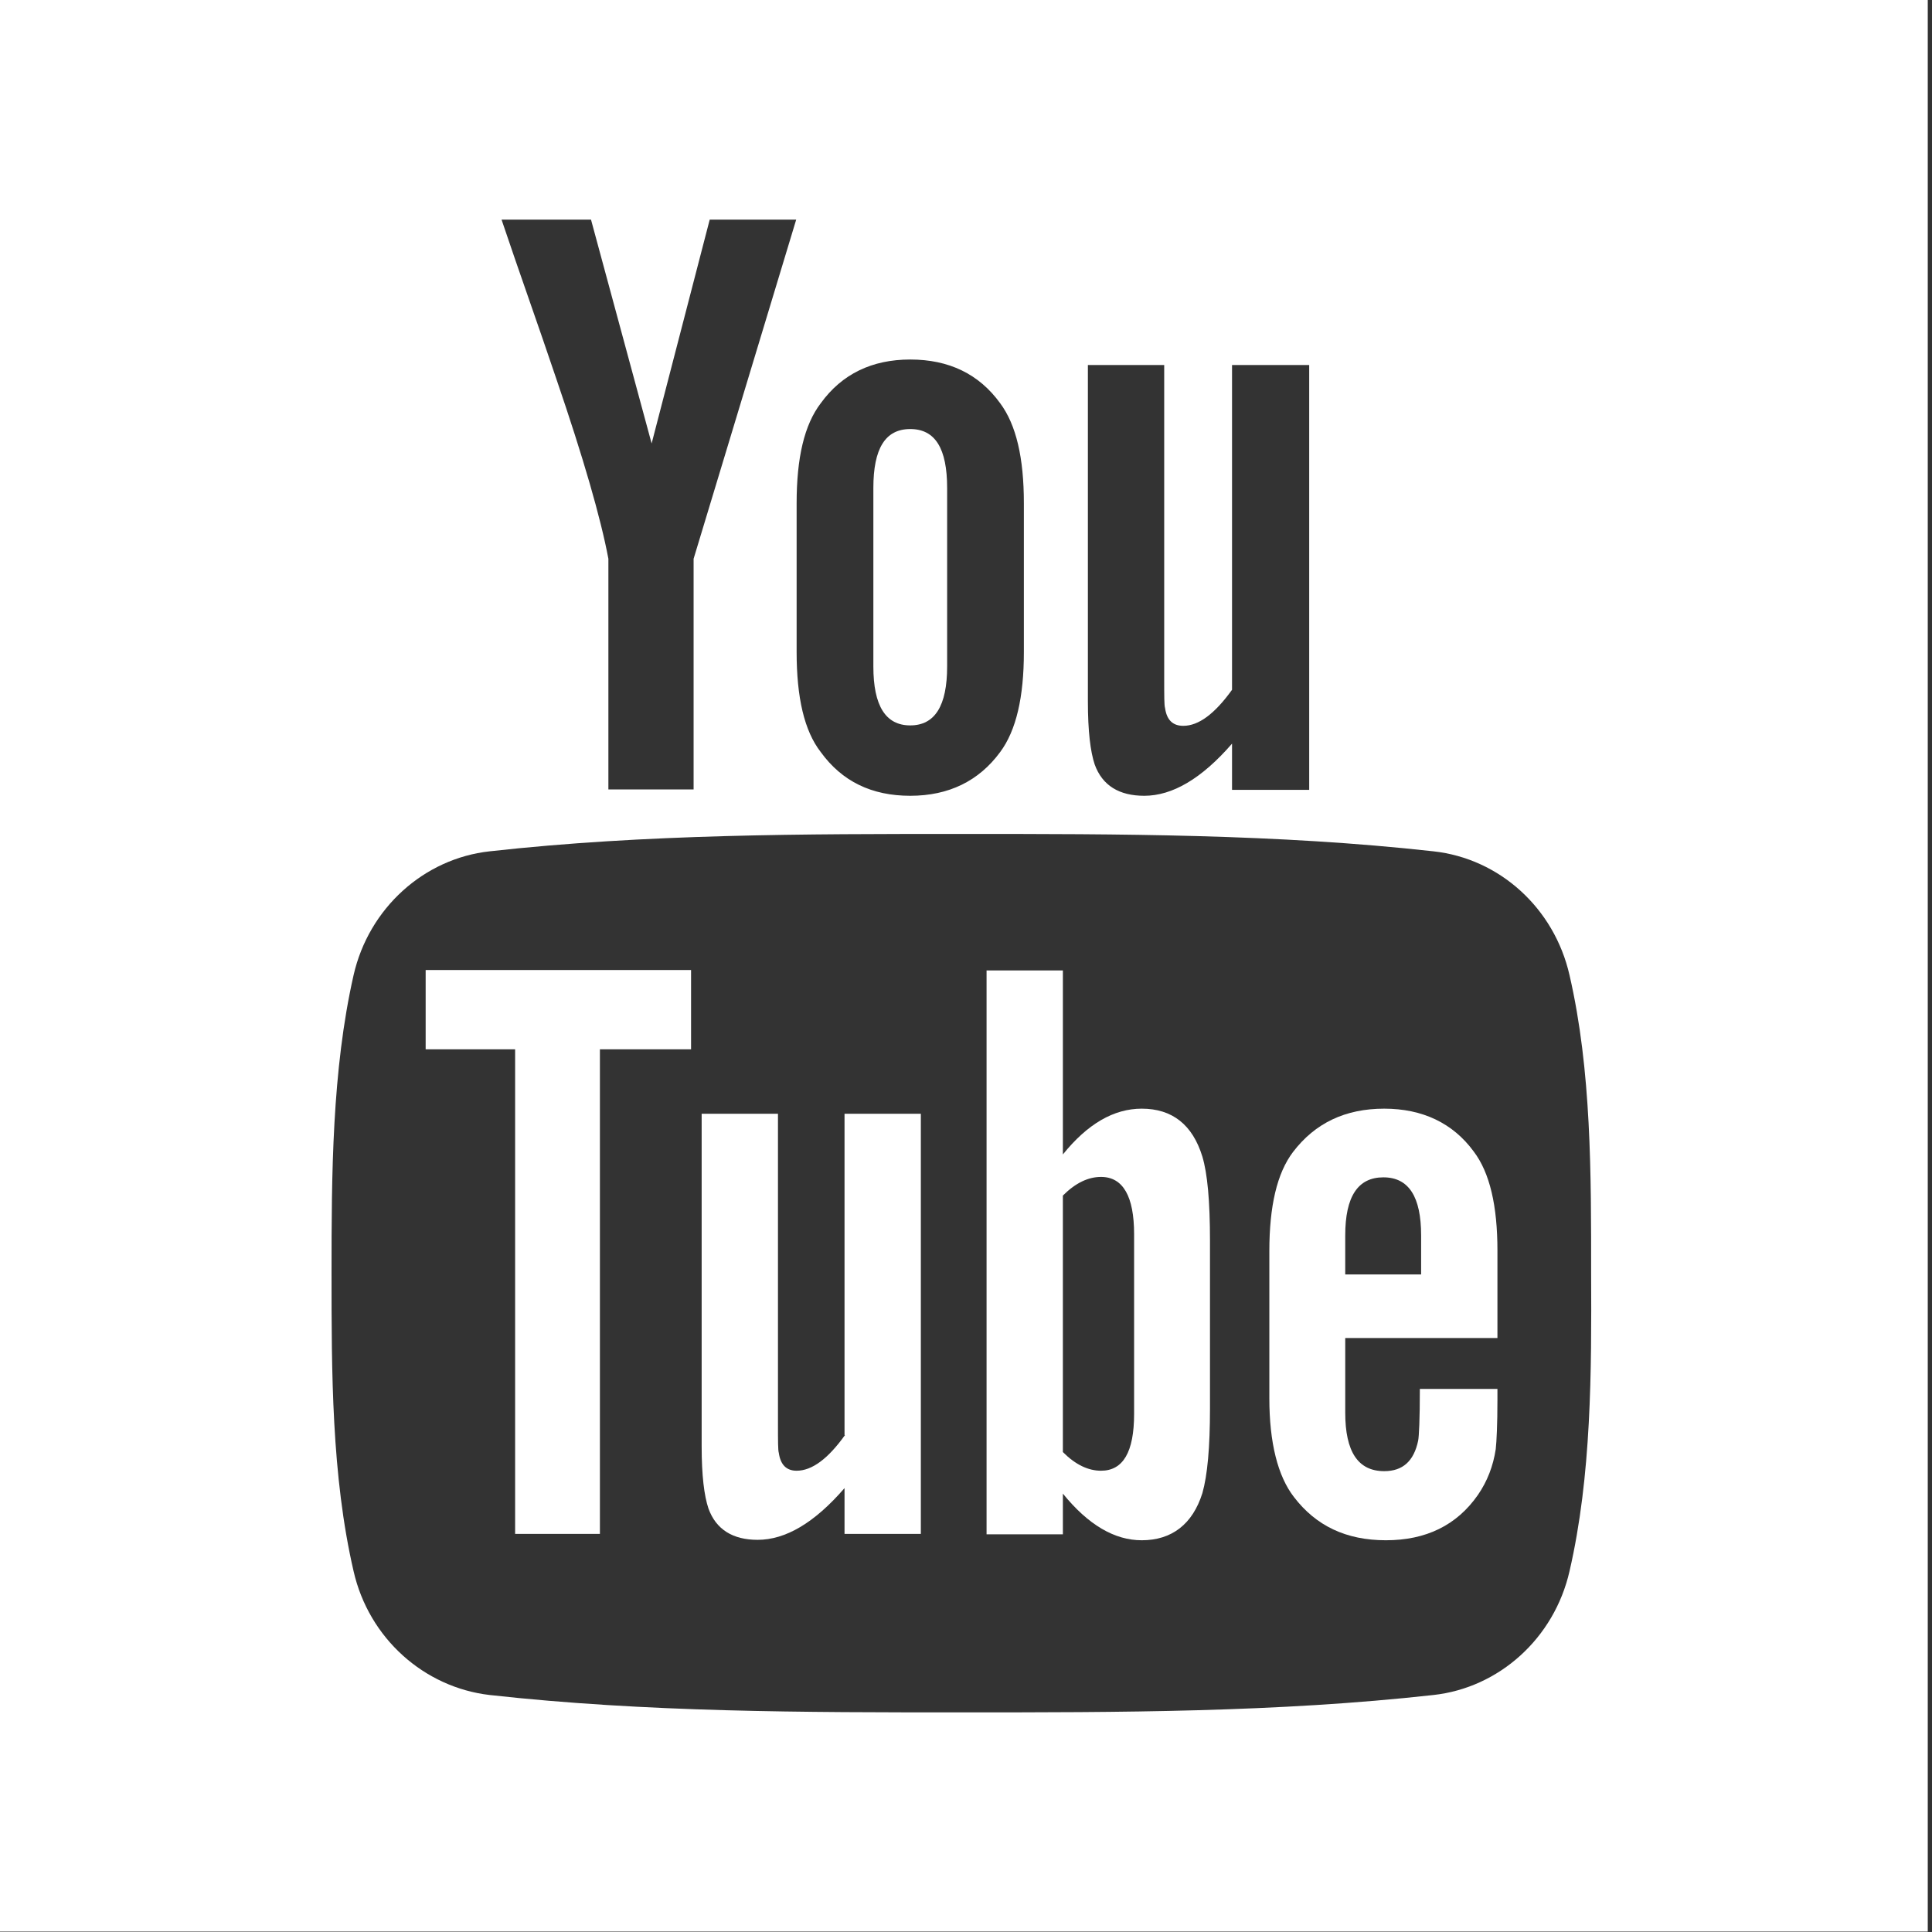 <?xml version="1.0" encoding="utf-8"?>
<!-- Generator: Adobe Illustrator 24.3.0, SVG Export Plug-In . SVG Version: 6.00 Build 0)  -->
<svg version="1.1" id="Capa_1" xmlns="http://www.w3.org/2000/svg" xmlns:xlink="http://www.w3.org/1999/xlink" x="0px" y="0px"
	 viewBox="0 0 455.7 455.7" style="enable-background:new 0 0 455.7 455.7;" xml:space="preserve">
<rect x="0" y="0" width="455.7" height="455.7" fill="#333333" stroke="none"/>
<style type="text/css">
	.st0{fill:#FFFFFF;}
</style>
<g>
	<path class="st0" d="M199.3,338.5c-4,5.6-7.8,8.4-11.4,8.4c-2.4,0-3.8-1.4-4.2-4.2c-0.2-0.6-0.2-2.8-0.2-7v-73h-18v78.4
		c0,7,0.6,11.7,1.6,14.7c1.8,5,5.8,7.4,11.6,7.4c6.6,0,13.4-4,20.5-12.2v10.8h18v-99.1h-18V338.5z"/>
	<path class="st0" d="M269.3,261.5c-6.6,0-12.8,3.6-18.6,10.8v-43.4h-18v133h18v-9.6c6,7.4,12.2,11,18.6,11c7.1,0,12-3.8,14.3-11.1
		c1.2-4.2,1.8-10.8,1.8-20v-39.5c0-9.4-0.6-15.9-1.8-19.9C281.3,265.3,276.5,261.5,269.3,261.5z M267.5,333.5c0,9-2.6,13.4-7.8,13.4
		c-3,0-6-1.4-9-4.4V282c3-3,6-4.4,9-4.4c5.2,0,7.8,4.6,7.8,13.5V333.5z"/>
	<polygon class="st0" points="100.4,247.5 121.5,247.5 121.5,361.8 141.5,361.8 141.5,247.5 163,247.5 163,228.8 100.4,228.8 	"/>
	<path class="st0" d="M214.7,171.1c5.8,0,8.7-4.6,8.7-13.9v-42.1c0-9.3-2.8-13.9-8.7-13.9c-5.9,0-8.7,4.6-8.7,13.9v42.1
		C206,166.5,208.9,171.1,214.7,171.1z"/>
	<path class="st0" d="M326.5,261.5c-9.2,0-16.3,3.4-21.5,10.2c-3.8,5-5.6,12.8-5.6,23.4v34.7c0,10.5,2,18.4,5.8,23.3
		c5.2,6.8,12.3,10.2,21.7,10.2s16.7-3.5,21.7-10.7c2.2-3.2,3.6-6.8,4.2-10.8c0.2-1.8,0.4-5.8,0.4-11.6v-2.6h-18.3
		c0,7.2-0.2,11.2-0.4,12.2c-1,4.8-3.6,7.2-8,7.2c-6.2,0-9.2-4.6-9.2-13.8v-17.6h35.9V295c0-10.6-1.8-18.4-5.6-23.4
		C342.7,264.9,335.5,261.5,326.5,261.5z M335.3,300.6h-18v-9.2c0-9.2,3-13.7,9-13.7c6,0,8.9,4.6,8.9,13.7V300.6z"/>
	<path class="st0" d="M430.5,0H426H30h-6.8H-1v24.2v17v390.2v24.2h24.2h13.2h381.1h13h24.2v-24.2v-9.1V24.2V0H430.5z M256.5,86.1
		h18.1v73.8c0,4.3,0,6.5,0.2,7.1c0.4,2.8,1.8,4.2,4.3,4.2c3.6,0,7.4-2.8,11.5-8.5V86.1h18.2v100.2h-18.2v-10.9
		c-7.2,8.3-14.1,12.3-20.7,12.3c-5.9,0-9.9-2.4-11.7-7.4c-1-3-1.6-7.8-1.6-14.9V86.1z M187.9,118.7c0-10.7,1.8-18.5,5.7-23.6
		c5-6.9,12.1-10.3,21.1-10.3c9.1,0,16.2,3.4,21.2,10.3c3.8,5.1,5.6,12.9,5.6,23.6v35.1c0,10.6-1.8,18.5-5.6,23.6
		c-5,6.8-12.1,10.3-21.2,10.3c-9.1,0-16.1-3.4-21.1-10.3c-3.9-5-5.7-12.9-5.7-23.6V118.7z M139.4,51.8l14.3,52.8l13.7-52.8h20.4
		l-24.2,80v54.4h-20.1v-54.4c-1.8-9.6-5.9-23.8-12.3-42.5c-4.2-12.5-8.7-25-12.9-37.5L139.4,51.8z M370.2,370.6
		c-3.6,15.8-16.6,27.5-32.1,29.2c-36.9,4.1-74.1,4.1-111.3,4.1c-37.1,0-74.4,0-111.3-4.1C100,398,87,386.4,83.4,370.6
		c-5.2-22.5-5.2-47.1-5.2-70.3c0-23.2,0.1-47.8,5.2-70.3c3.6-15.8,16.6-27.5,32.1-29.2c36.8-4.1,74.2-4.1,111.3-4.1
		c37.1,0,74.4,0,111.3,4.1c15.6,1.7,28.5,13.4,32.1,29.2c5.2,22.5,5.1,47.1,5.1,70.3C375.4,323.5,375.4,348.1,370.2,370.6z"/>
</g>
</svg>
